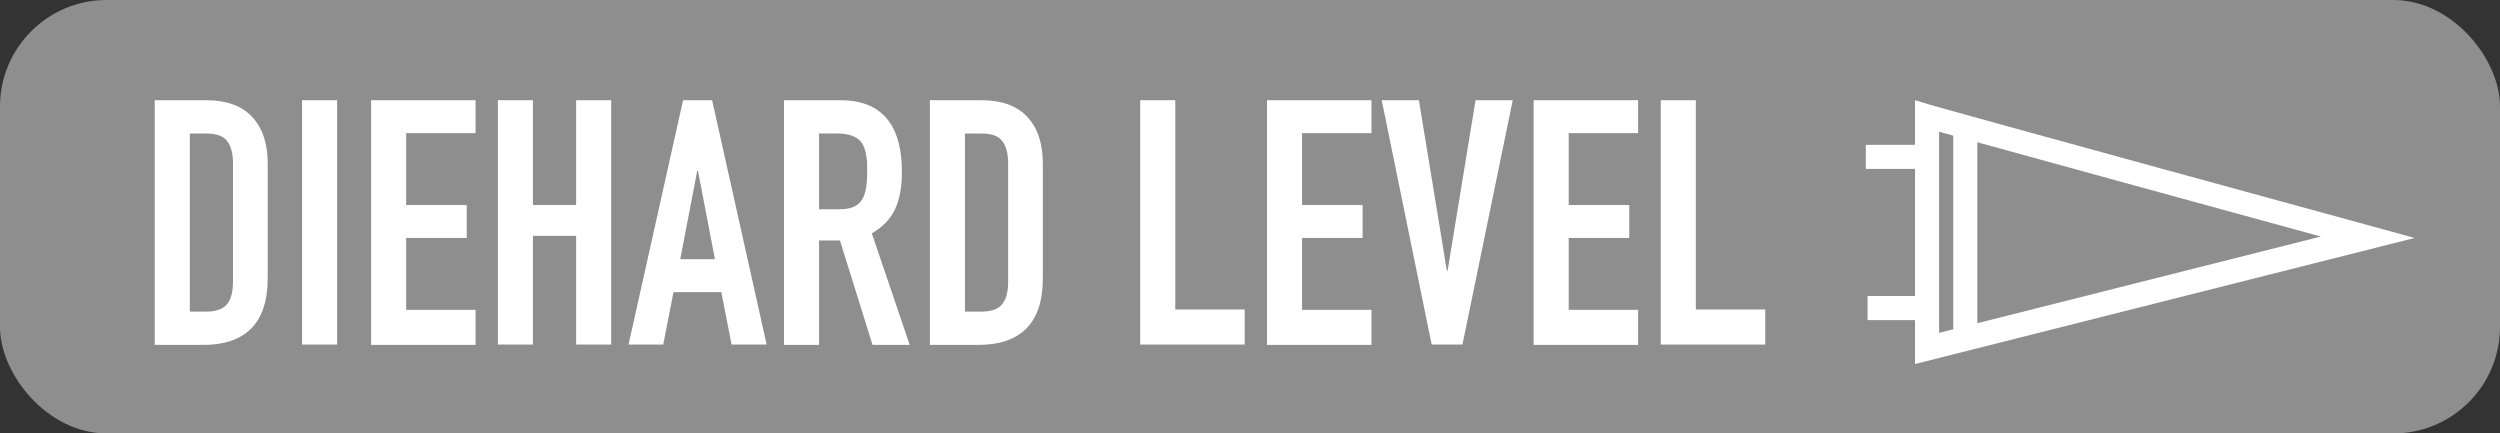 <svg viewBox="0 0 70.6 12.24" xmlns="http://www.w3.org/2000/svg"><rect x="0" y="0" width="70.6" height="12.24" fill="#333333" stroke="none"/><rect fill="#8e8e8e" height="12.24" rx="3.01" width="70.6"/><g fill="#fff"><path d="m4.37 9.73v-6.9h1.46c.57 0 1 .16 1.29.47s.44.75.44 1.32v3.23c0 .65-.16 1.12-.47 1.43s-.76.46-1.35.46h-1.38zm.99-5.97v5.04h.46c.28 0 .48-.07.59-.21.12-.14.17-.36.17-.65v-3.32c0-.27-.05-.48-.16-.63s-.31-.22-.6-.22h-.46z"/><path d="m8.53 9.73v-6.9h.99v6.9z"/><path d="m10.48 9.73v-6.9h2.95v.93h-1.96v2.03h1.71v.93h-1.71v2.03h1.96v.99h-2.95z"/><path d="m14.06 9.73v-6.9h.99v2.96h1.22v-2.96h.99v6.9h-.99v-3.07h-1.22v3.07z"/><path d="m17.75 9.73 1.54-6.9h.82l1.54 6.9h-.99l-.29-1.48h-1.35l-.29 1.48h-.99zm2.44-2.41-.48-2.5h-.02l-.48 2.5h.99z"/><path d="m22.14 9.73v-6.9h1.59c1.16 0 1.74.68 1.74 2.03 0 .41-.06.75-.19 1.04-.13.28-.35.51-.66.69l1.07 3.15h-1.05l-.92-2.95h-.59v2.95h-.99zm.99-5.97v2.15h.56c.17 0 .31-.02.42-.07s.18-.12.24-.21c.05-.09.09-.2.11-.33s.03-.29.03-.46 0-.33-.03-.46c-.02-.13-.06-.25-.12-.34-.12-.18-.36-.27-.7-.27h-.51z"/><path d="m26.26 9.73v-6.9h1.46c.57 0 1 .16 1.29.47s.44.75.44 1.32v3.23c0 .65-.16 1.12-.47 1.43s-.76.46-1.35.46h-1.38zm.99-5.97v5.04h.46c.28 0 .48-.07.59-.21.12-.14.17-.36.17-.65v-3.32c0-.27-.05-.48-.16-.63s-.31-.22-.6-.22h-.46z"/><path d="m32.2 9.73v-6.9h.99v5.91h1.96v.99z"/><path d="m35.78 9.73v-6.9h2.95v.93h-1.96v2.03h1.71v.93h-1.71v2.03h1.96v.99h-2.95z"/><path d="m42.72 2.83-1.42 6.9h-.87l-1.41-6.9h1.05l.79 4.82h.02l.79-4.82z"/><path d="m43.31 9.73v-6.9h2.95v.93h-1.96v2.03h1.71v.93h-1.71v2.03h1.96v.99h-2.95z"/><path d="m46.9 9.73v-6.9h.99v5.91h1.96v.99z"/><path d="m54.08 10.27v-7.44l.43.13c.67.2 12.32 3.39 12.44 3.42l1.24.34-14.11 3.56zm.68-6.55v5.68l10.78-2.72c-2.71-.74-9.01-2.47-10.78-2.96z"/><path d="m55.16 3.45h.68v6.28h-.68z"/><path d="m52.69 4.09h1.68v.68h-1.68z"/><path d="m52.74 8.36h1.62v.68h-1.62z"/></g></svg>